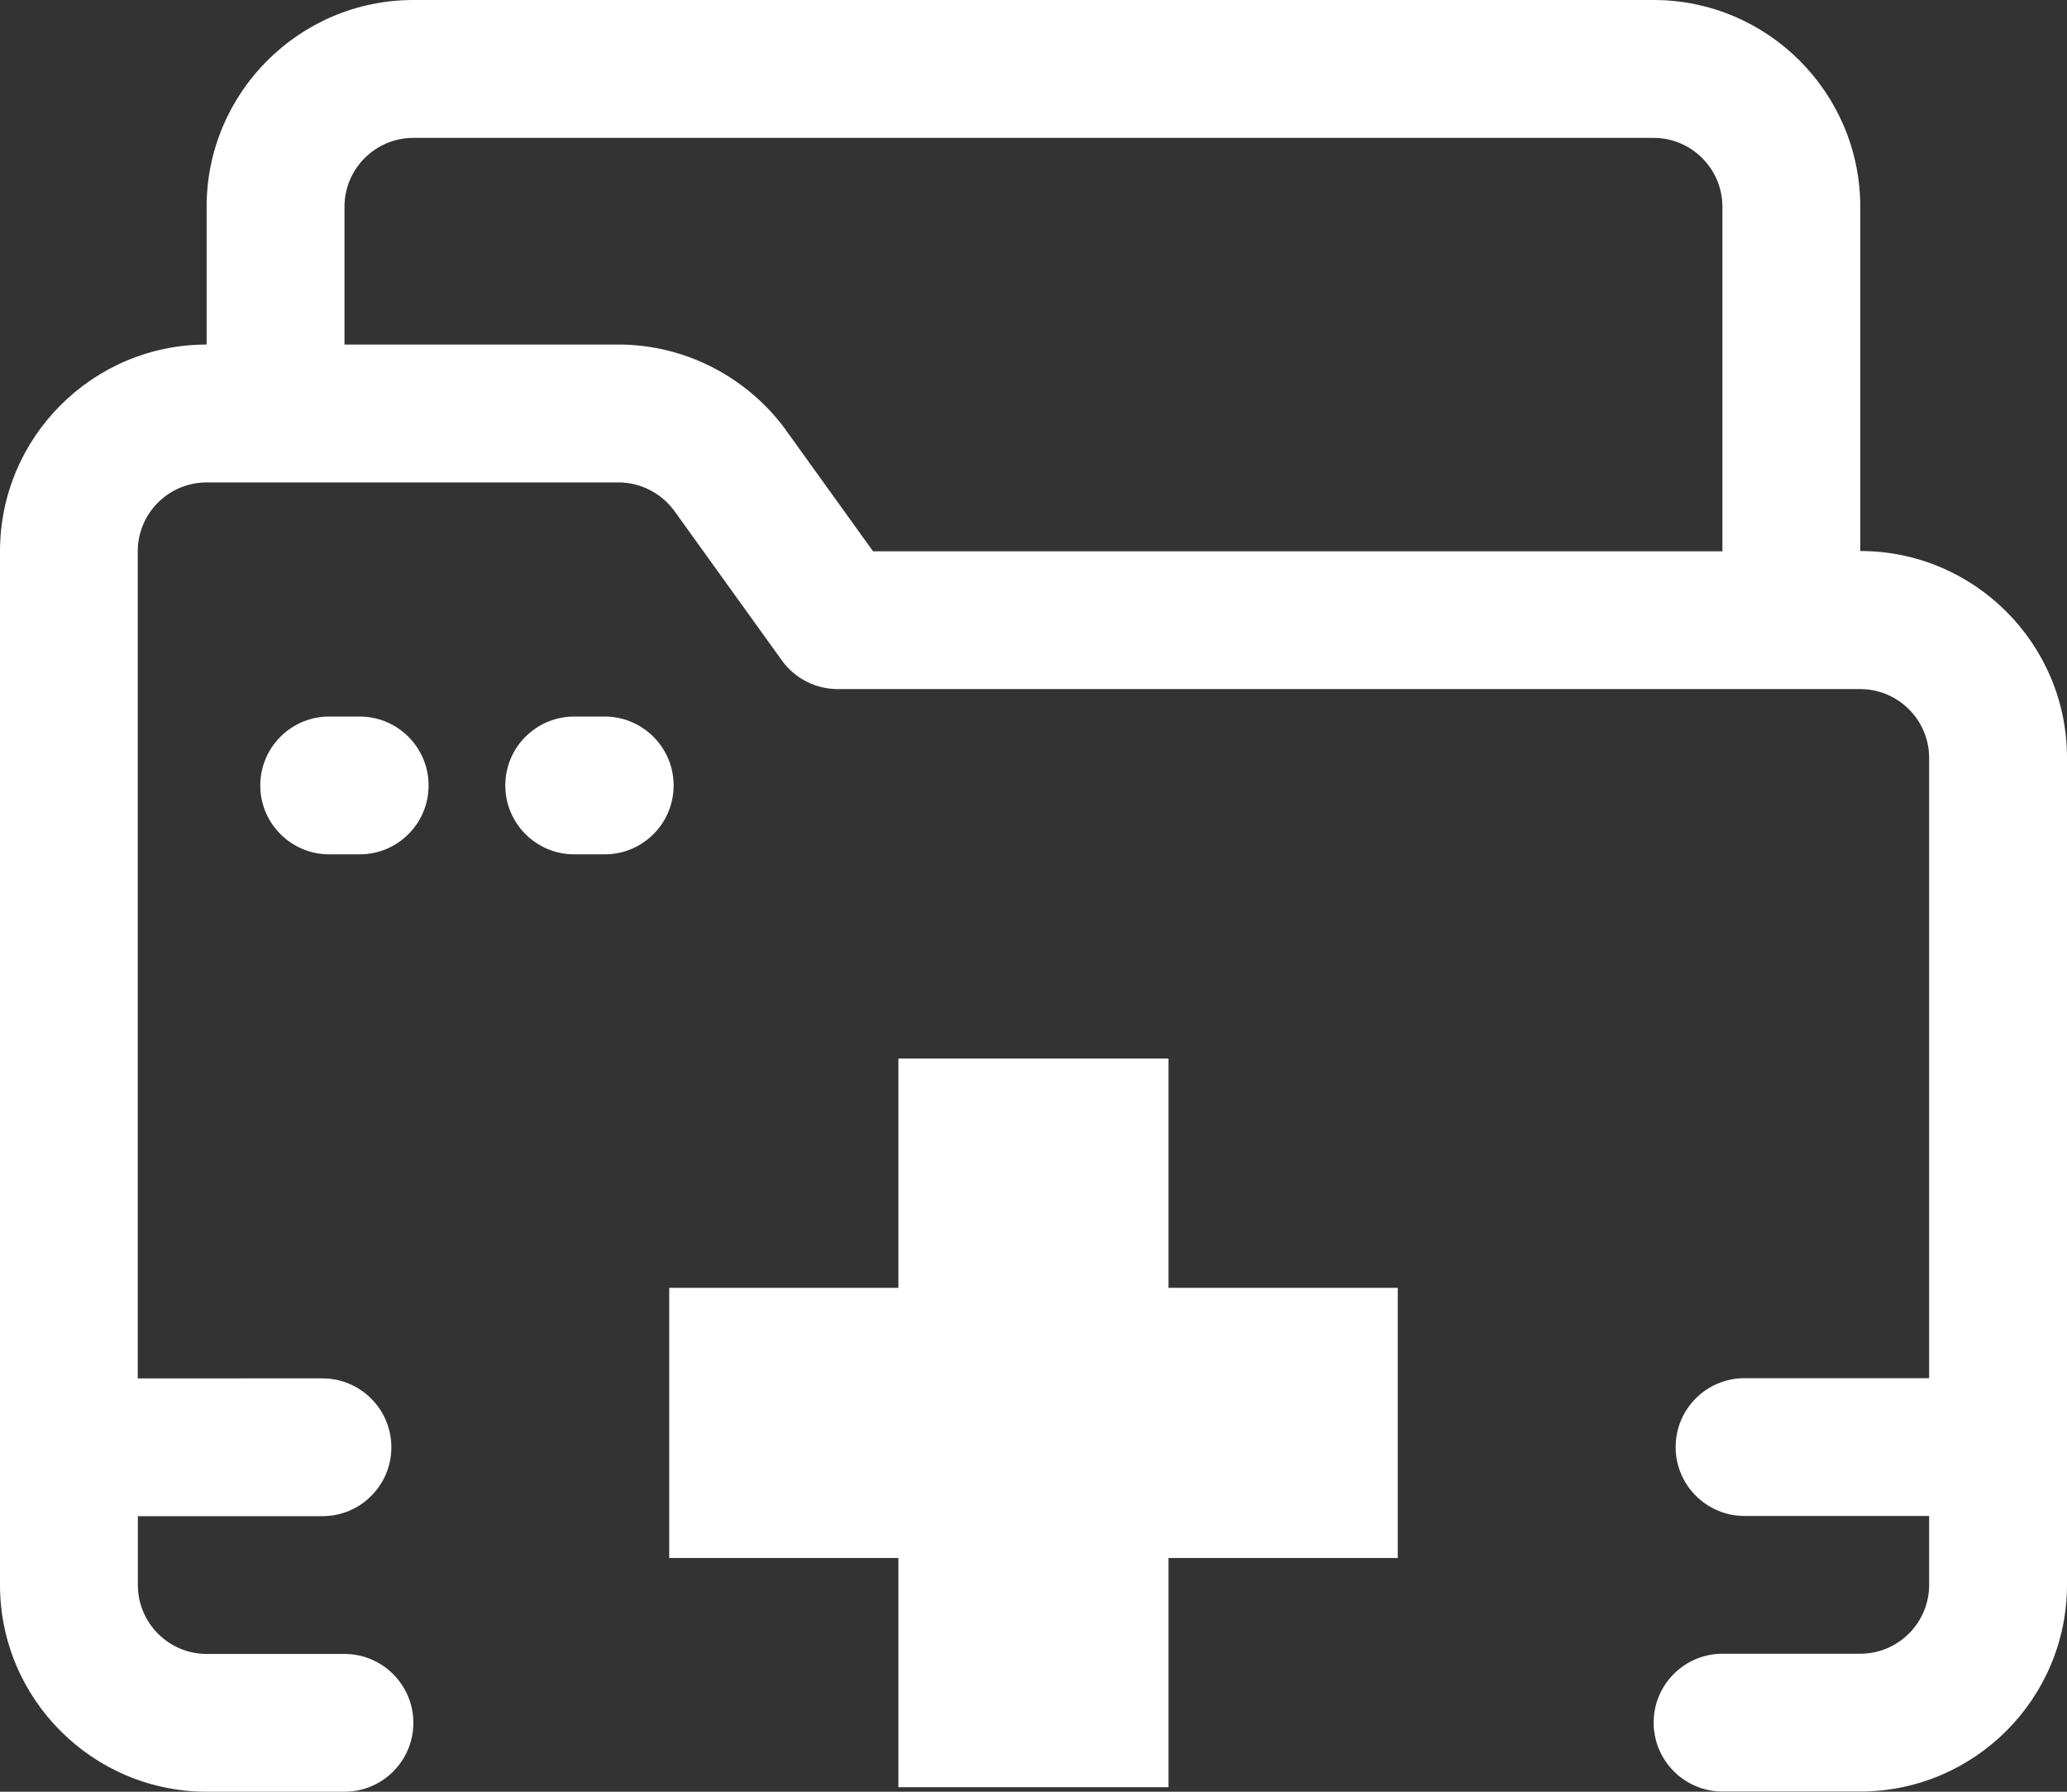 <svg xmlns="http://www.w3.org/2000/svg" id="Camada_1" data-name="Camada 1" viewBox="0 0 192.67 166.98"><rect x="0" y="0" width="192.67" height="166.98" fill="#333333" stroke="none"/><defs><style>      .cls-1 {        fill: #fff;      }    </style></defs><g><path class="cls-1" d="M173.4,51.38V19.27c0-10.62-8.64-19.27-19.27-19.27H38.53c-10.62,0-19.27,8.64-19.27,19.27v12.84C8.64,32.11,0,40.75,0,51.38v96.33c0,10.62,8.64,19.27,19.27,19.27h12.84c3.55,0,6.42-2.88,6.42-6.42s-2.88-6.42-6.42-6.42h-12.84c-3.54,0-6.42-2.88-6.42-6.42v-6.42h17.21c3.55,0,6.42-2.88,6.42-6.42s-2.88-6.42-6.42-6.42H12.84V51.38c0-3.54,2.88-6.42,6.42-6.42h38.41c2.04,0,3.99,1.01,5.19,2.66l10.02,13.93c1.21,1.68,3.15,2.67,5.21,2.67h95.31c3.54,0,6.42,2.88,6.42,6.42v57.8h-17.21c-3.55,0-6.42,2.88-6.42,6.42s2.88,6.42,6.42,6.42h17.21v6.42c0,3.54-2.88,6.42-6.42,6.42h-12.84c-3.55,0-6.42,2.88-6.42,6.42s2.88,6.42,6.42,6.42h12.84c10.62,0,19.27-8.64,19.27-19.27v-77.07c0-10.62-8.64-19.27-19.27-19.27ZM73.26,40.08c-3.64-4.99-9.47-7.97-15.59-7.97h-25.56v-12.84c0-3.54,2.88-6.42,6.42-6.42h115.6c3.54,0,6.42,2.88,6.42,6.42v32.11h-79.17l-8.13-11.3Z"></path><path class="cls-1" d="M30.68,66.78c-3.55,0-6.42,2.88-6.42,6.42s2.88,6.42,6.42,6.42h2.85c3.55,0,6.42-2.88,6.42-6.42s-2.88-6.42-6.42-6.42h-2.85Z"></path><path class="cls-1" d="M56.37,66.78h-2.85c-3.55,0-6.42,2.88-6.42,6.42s2.88,6.42,6.42,6.42h2.85c3.55,0,6.42-2.88,6.42-6.42s-2.88-6.42-6.42-6.42Z"></path></g><polygon class="cls-1" points="130.29 120.02 108.92 120.02 108.92 98.65 83.74 98.65 83.74 120.02 62.38 120.02 62.38 145.2 83.74 145.2 83.74 166.56 108.92 166.56 108.92 145.2 130.29 145.2 130.29 120.02"></polygon></svg>